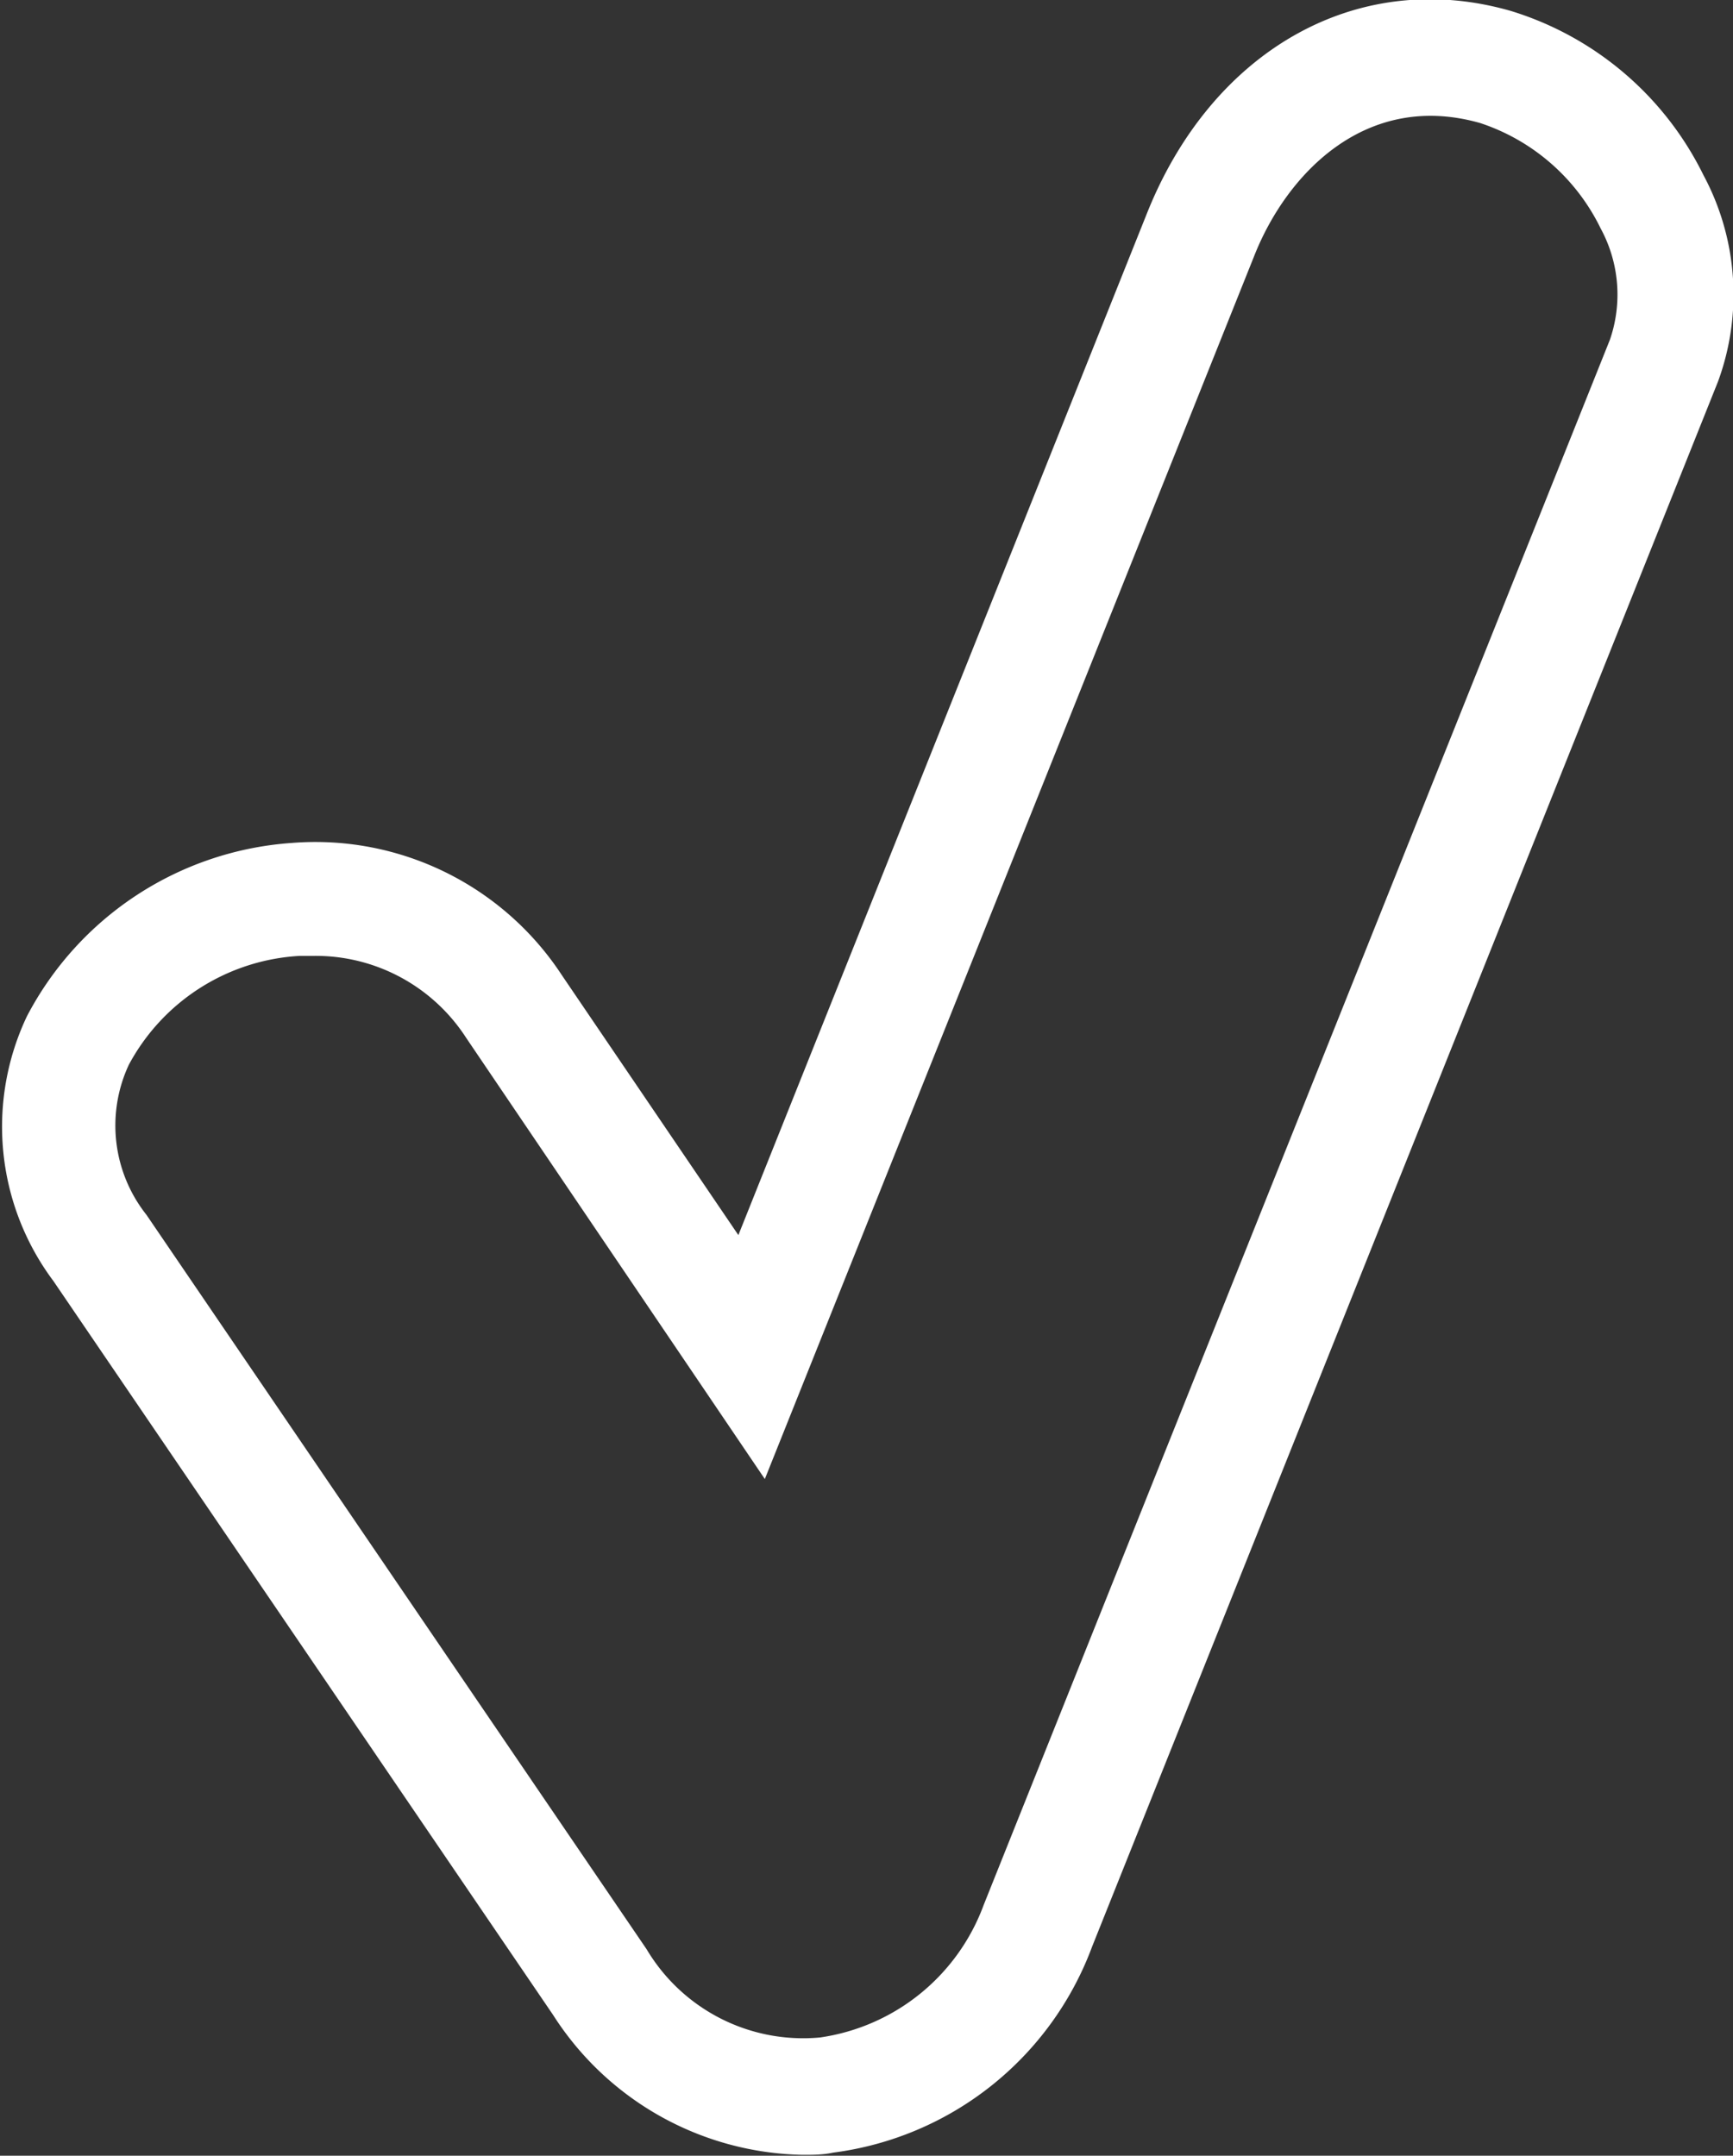 <?xml version="1.0" encoding="UTF-8"?> <svg xmlns="http://www.w3.org/2000/svg" id="Calque_1" data-name="Calque 1" viewBox="0 0 39.29 48.87"><rect x="0" y="0" width="39.29" height="48.87" fill="#333333" stroke="none"/><defs><style>.cls-1{fill:#fff;}</style></defs><path class="cls-1" d="M316.81,400.67a7.22,7.22,0,0,0-4.36-3.72c-3.47-1-6.77.88-8.25,4.57l-9.27,23.18-4-5.89a6.68,6.68,0,0,0-6.13-3,7.35,7.35,0,0,0-6,3.93,5.84,5.84,0,0,0,.6,6l11.33,16.64a6.86,6.86,0,0,0,5.66,3.17h0c.23,0,.46,0,.69-.05a7.25,7.25,0,0,0,5.87-4.67l14.19-35.48A5.72,5.72,0,0,0,316.81,400.67Zm-2.12,3.73-14.2,35.49a4.66,4.66,0,0,1-3.71,3,4.13,4.13,0,0,1-3.93-2l-11.34-16.65a3.26,3.26,0,0,1-.4-3.4,4.69,4.69,0,0,1,3.88-2.47h.32a4.06,4.06,0,0,1,3.45,1.86l6.77,10,11.1-27.74c.73-1.84,2.52-3.74,5.12-3a4.66,4.66,0,0,1,2.73,2.39A3.14,3.14,0,0,1,314.69,404.4Z" transform="translate(-278.19 -396.7)"></path></svg> 